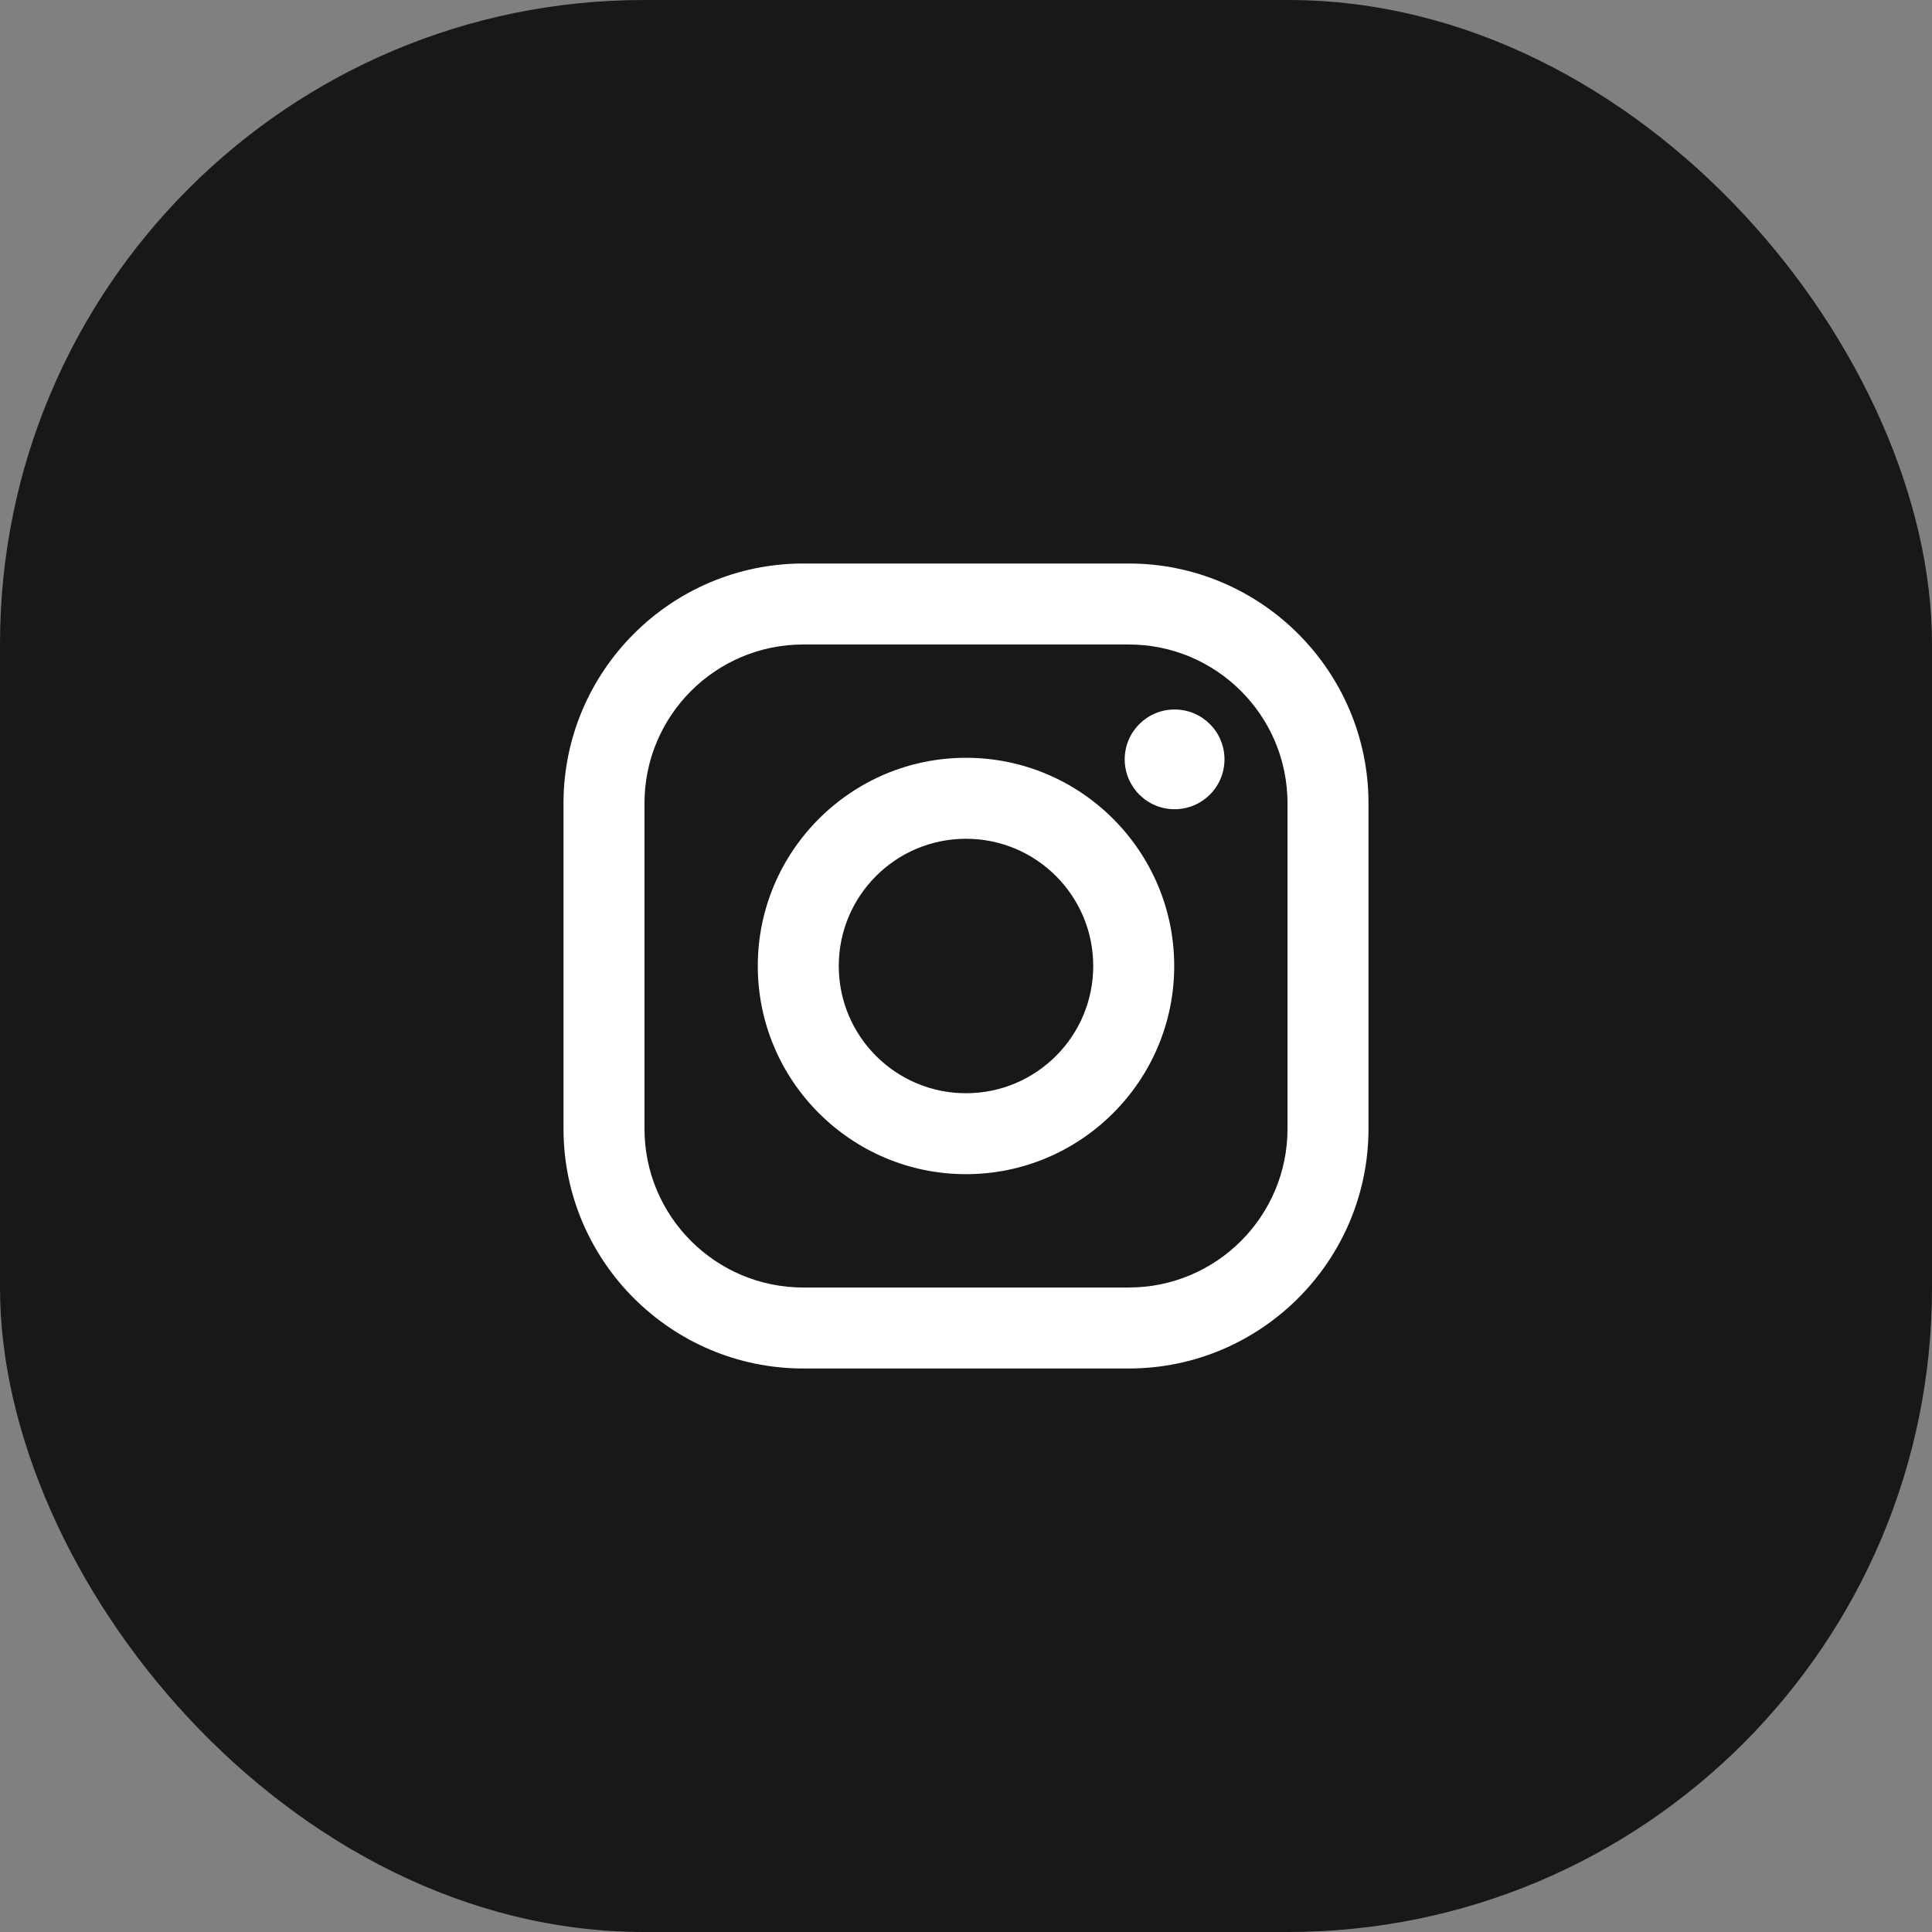 <?xml version="1.0" encoding="UTF-8"?> <svg xmlns="http://www.w3.org/2000/svg" width="48" height="48" viewBox="0 0 48 48" fill="none"><rect x="0" y="0" width="48" height="48" fill="#808080" stroke="none"/><rect width="48" height="48" rx="16" fill="#181818"></rect><path d="M28.042 14H19.958C16.673 14 14 16.673 14 19.958V28.042C14 31.327 16.673 34 19.958 34H28.042C31.327 34 34 31.327 34 28.042V19.958C34 16.673 31.327 14 28.042 14ZM31.988 28.042C31.988 30.221 30.221 31.988 28.042 31.988H19.958C17.779 31.988 16.012 30.221 16.012 28.042V19.958C16.012 17.779 17.779 16.012 19.958 16.012H28.042C30.221 16.012 31.988 17.779 31.988 19.958V28.042Z" fill="white"></path><path d="M24 18.827C21.148 18.827 18.827 21.148 18.827 24C18.827 26.852 21.148 29.172 24 29.172C26.852 29.172 29.173 26.852 29.173 24C29.173 21.148 26.852 18.827 24 18.827ZM24 27.161C22.254 27.161 20.839 25.745 20.839 24C20.839 22.254 22.254 20.839 24 20.839C25.746 20.839 27.161 22.254 27.161 24C27.161 25.745 25.746 27.161 24 27.161Z" fill="white"></path><path d="M29.183 20.105C29.867 20.105 30.422 19.55 30.422 18.866C30.422 18.181 29.867 17.627 29.183 17.627C28.498 17.627 27.943 18.181 27.943 18.866C27.943 19.55 28.498 20.105 29.183 20.105Z" fill="white"></path></svg> 